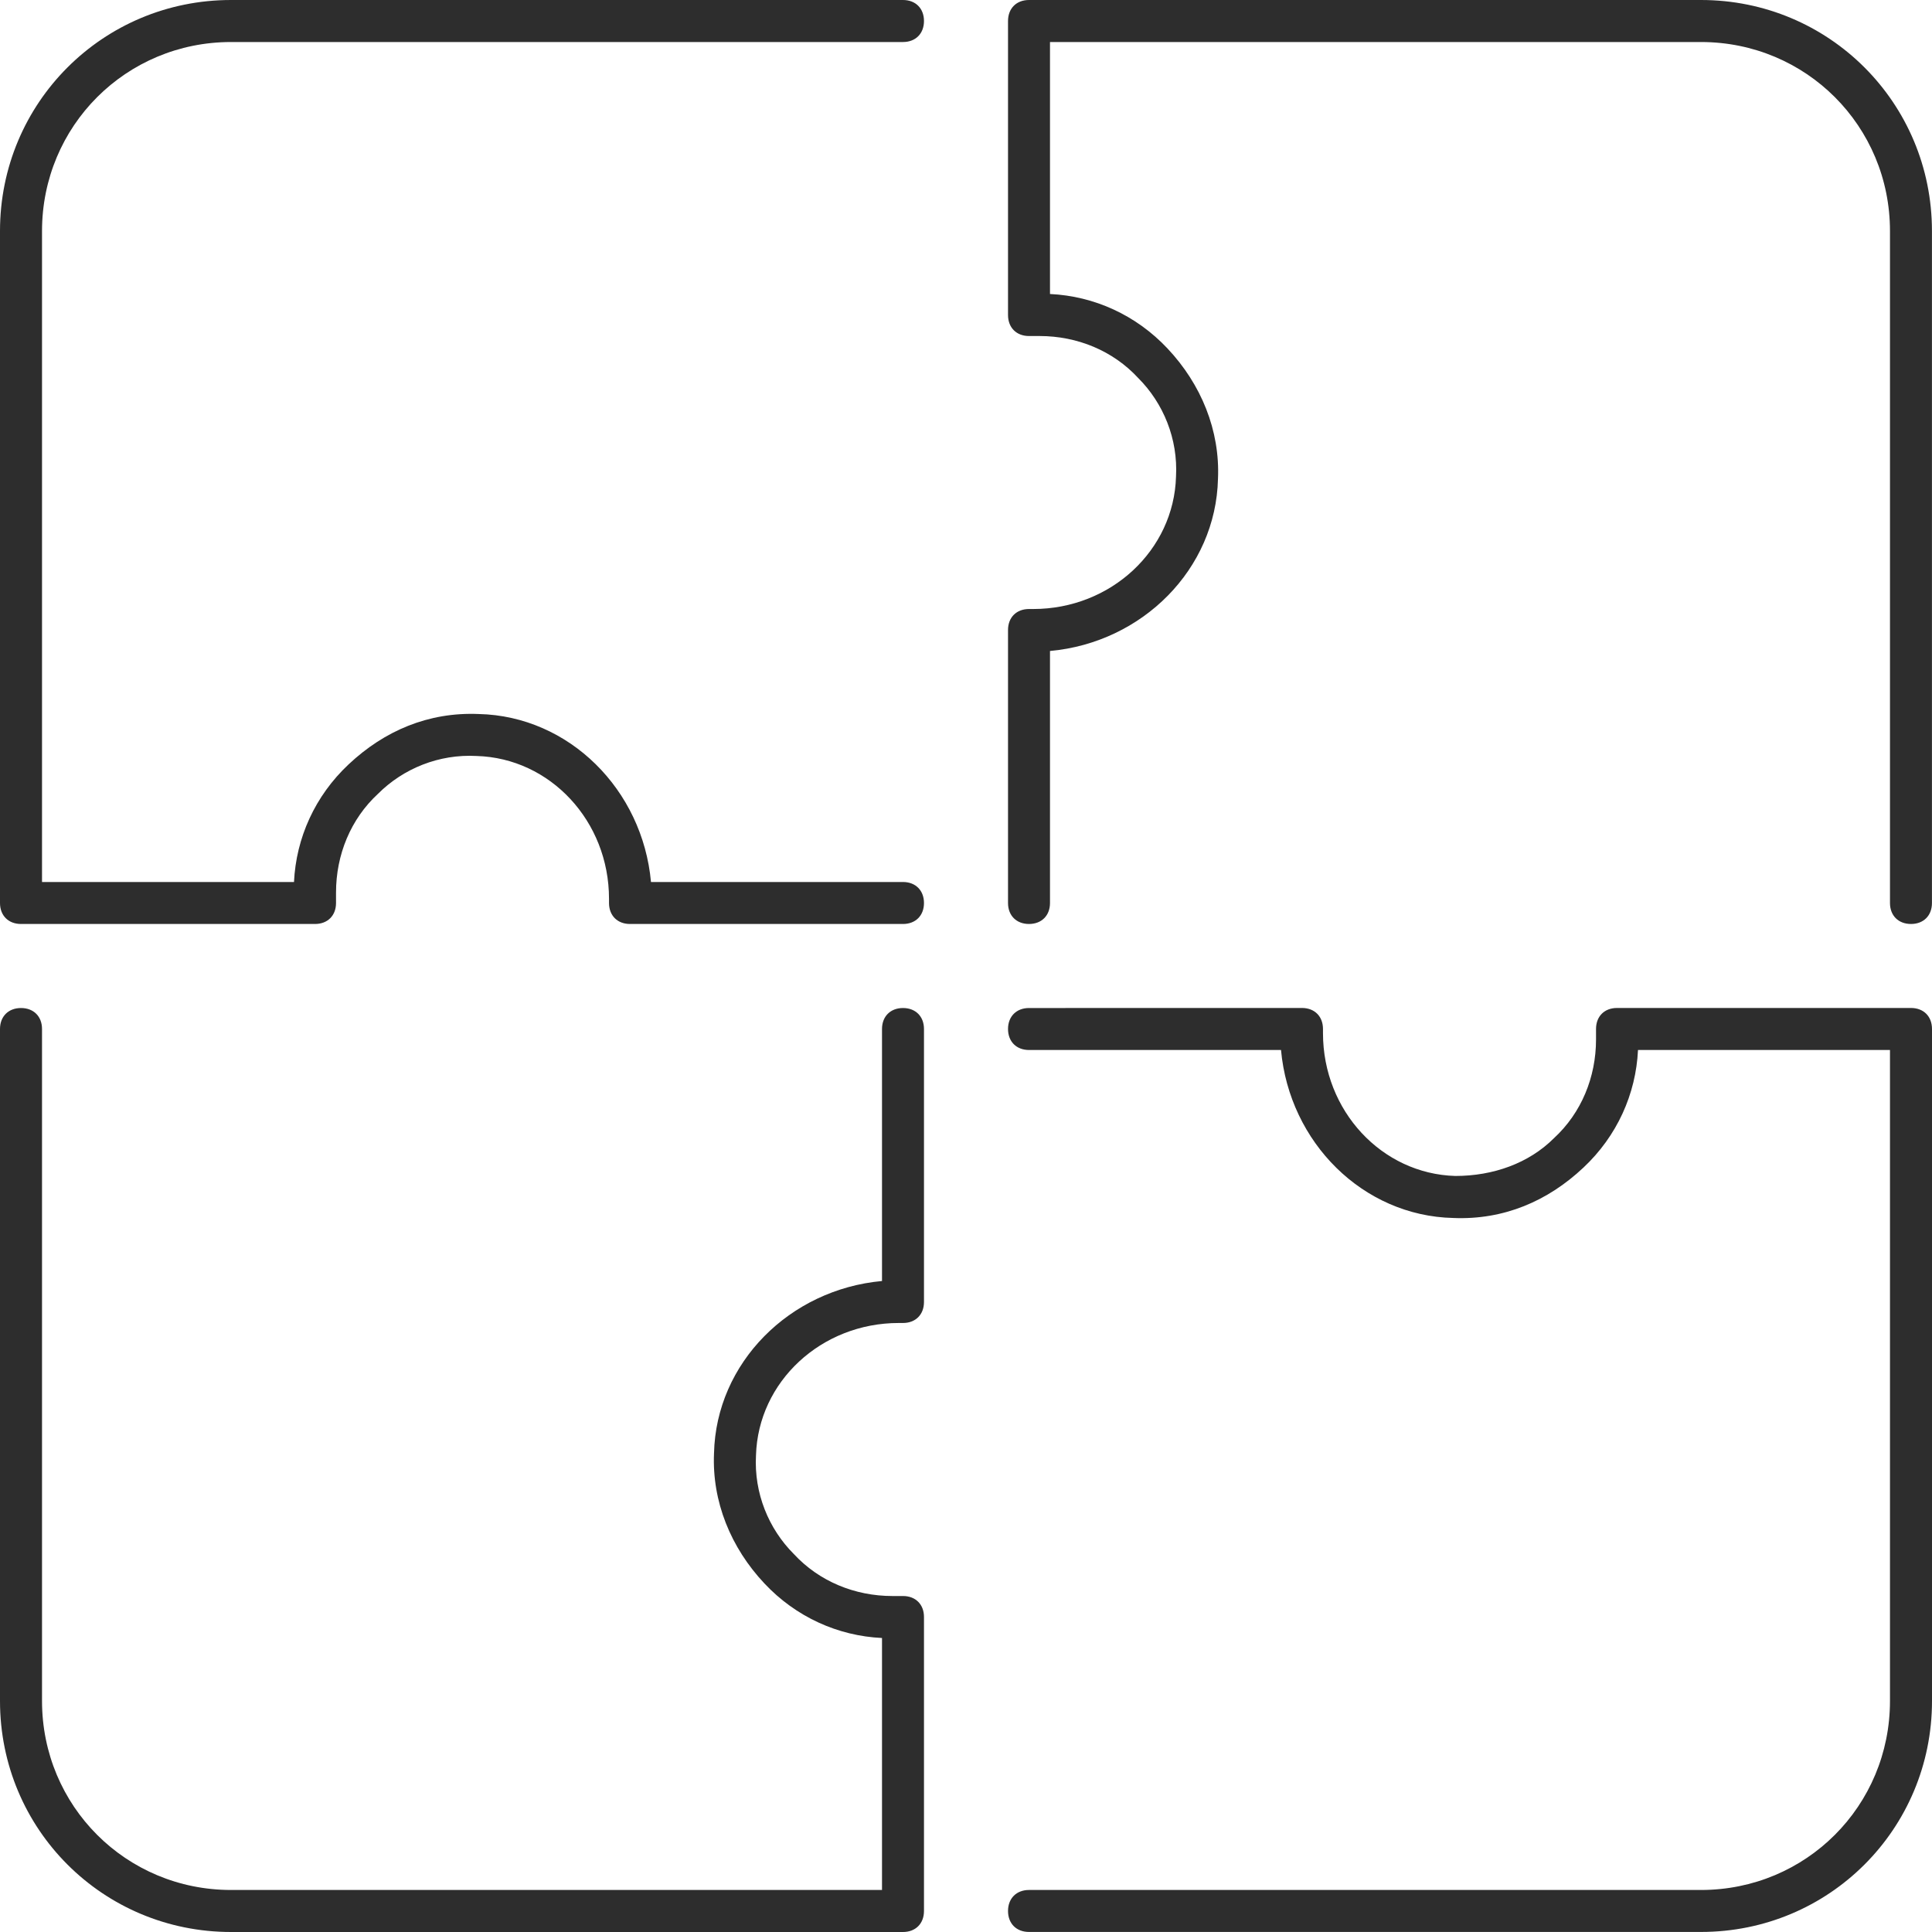 <svg width="40" height="40" viewBox="0 0 40 40" fill="none" xmlns="http://www.w3.org/2000/svg">
<path d="M4.783 0C2.13 0 0 2.13 0 4.783V18.696C0 18.956 0.174 19.13 0.435 19.13H6.522C6.783 19.13 6.957 18.956 6.957 18.696V18.478C6.957 17.696 7.261 16.957 7.826 16.435C8.348 15.913 9.087 15.609 9.869 15.652C11.391 15.696 12.609 17 12.609 18.609V18.696C12.609 18.956 12.783 19.13 13.043 19.13H18.696C18.956 19.13 19.13 18.956 19.13 18.696C19.13 18.435 18.956 18.261 18.696 18.261H13.478C13.304 16.348 11.783 14.826 9.913 14.783C8.87 14.739 7.957 15.13 7.217 15.826C6.522 16.478 6.13 17.348 6.087 18.261H0.87V4.783C0.87 2.609 2.609 0.87 4.783 0.87H18.696C18.956 0.87 19.13 0.696 19.13 0.435C19.13 0.174 18.956 0 18.696 0L4.783 0ZM21.304 0C21.044 0 20.87 0.174 20.87 0.435V6.522C20.87 6.783 21.044 6.957 21.304 6.957H21.522C22.304 6.957 23.043 7.261 23.565 7.826C24.087 8.348 24.391 9.087 24.348 9.869C24.304 11.391 23 12.609 21.391 12.609H21.304C21.044 12.609 20.87 12.783 20.87 13.043V18.696C20.87 18.956 21.044 19.13 21.304 19.13C21.565 19.13 21.739 18.956 21.739 18.696V13.478C23.652 13.304 25.174 11.783 25.217 9.913C25.261 8.913 24.87 7.957 24.174 7.217C23.522 6.522 22.652 6.13 21.739 6.087V0.87H35.217C37.391 0.87 39.13 2.609 39.13 4.783V18.696C39.13 18.956 39.304 19.13 39.565 19.13C39.826 19.13 39.999 18.956 39.999 18.696V4.783C39.999 2.13 37.869 0 35.217 0H21.304ZM0.435 20.87C0.174 20.87 0 21.044 0 21.304V35.217C0 37.87 2.13 40 4.783 40H18.696C18.956 40 19.13 39.826 19.13 39.565V33.478C19.13 33.217 18.956 33.044 18.696 33.044H18.478C17.696 33.044 16.957 32.739 16.435 32.174C15.913 31.652 15.609 30.913 15.652 30.131C15.696 28.609 17 27.391 18.609 27.391H18.696C18.956 27.391 19.13 27.217 19.13 26.956V21.304C19.13 21.044 18.956 20.87 18.696 20.87C18.435 20.87 18.261 21.044 18.261 21.304V26.522C16.348 26.696 14.826 28.217 14.783 30.087C14.739 31.087 15.13 32.043 15.826 32.783C16.478 33.478 17.348 33.87 18.261 33.913V39.13H4.783C2.609 39.13 0.87 37.391 0.87 35.217V21.304C0.87 21.044 0.696 20.87 0.435 20.87H0.435ZM21.304 20.87C21.044 20.87 20.87 21.044 20.87 21.304C20.87 21.565 21.044 21.739 21.304 21.739H26.522C26.696 23.652 28.217 25.174 30.087 25.217C31.13 25.261 32.043 24.87 32.783 24.174C33.478 23.522 33.87 22.652 33.913 21.739H39.13V35.217C39.13 37.391 37.391 39.13 35.217 39.13H21.304C21.044 39.13 20.87 39.304 20.87 39.565C20.87 39.826 21.044 39.999 21.304 39.999H35.217C37.87 39.999 40 37.869 40 35.217V21.304C40 21.043 39.826 20.869 39.565 20.869H33.478C33.217 20.869 33.044 21.043 33.044 21.304V21.521C33.044 22.304 32.739 23.043 32.174 23.564C31.652 24.086 30.913 24.347 30.131 24.347C28.609 24.304 27.391 22.999 27.391 21.39V21.304C27.391 21.043 27.217 20.869 26.956 20.869L21.304 20.87Z" fill="#2D2D2D"/>
</svg>
